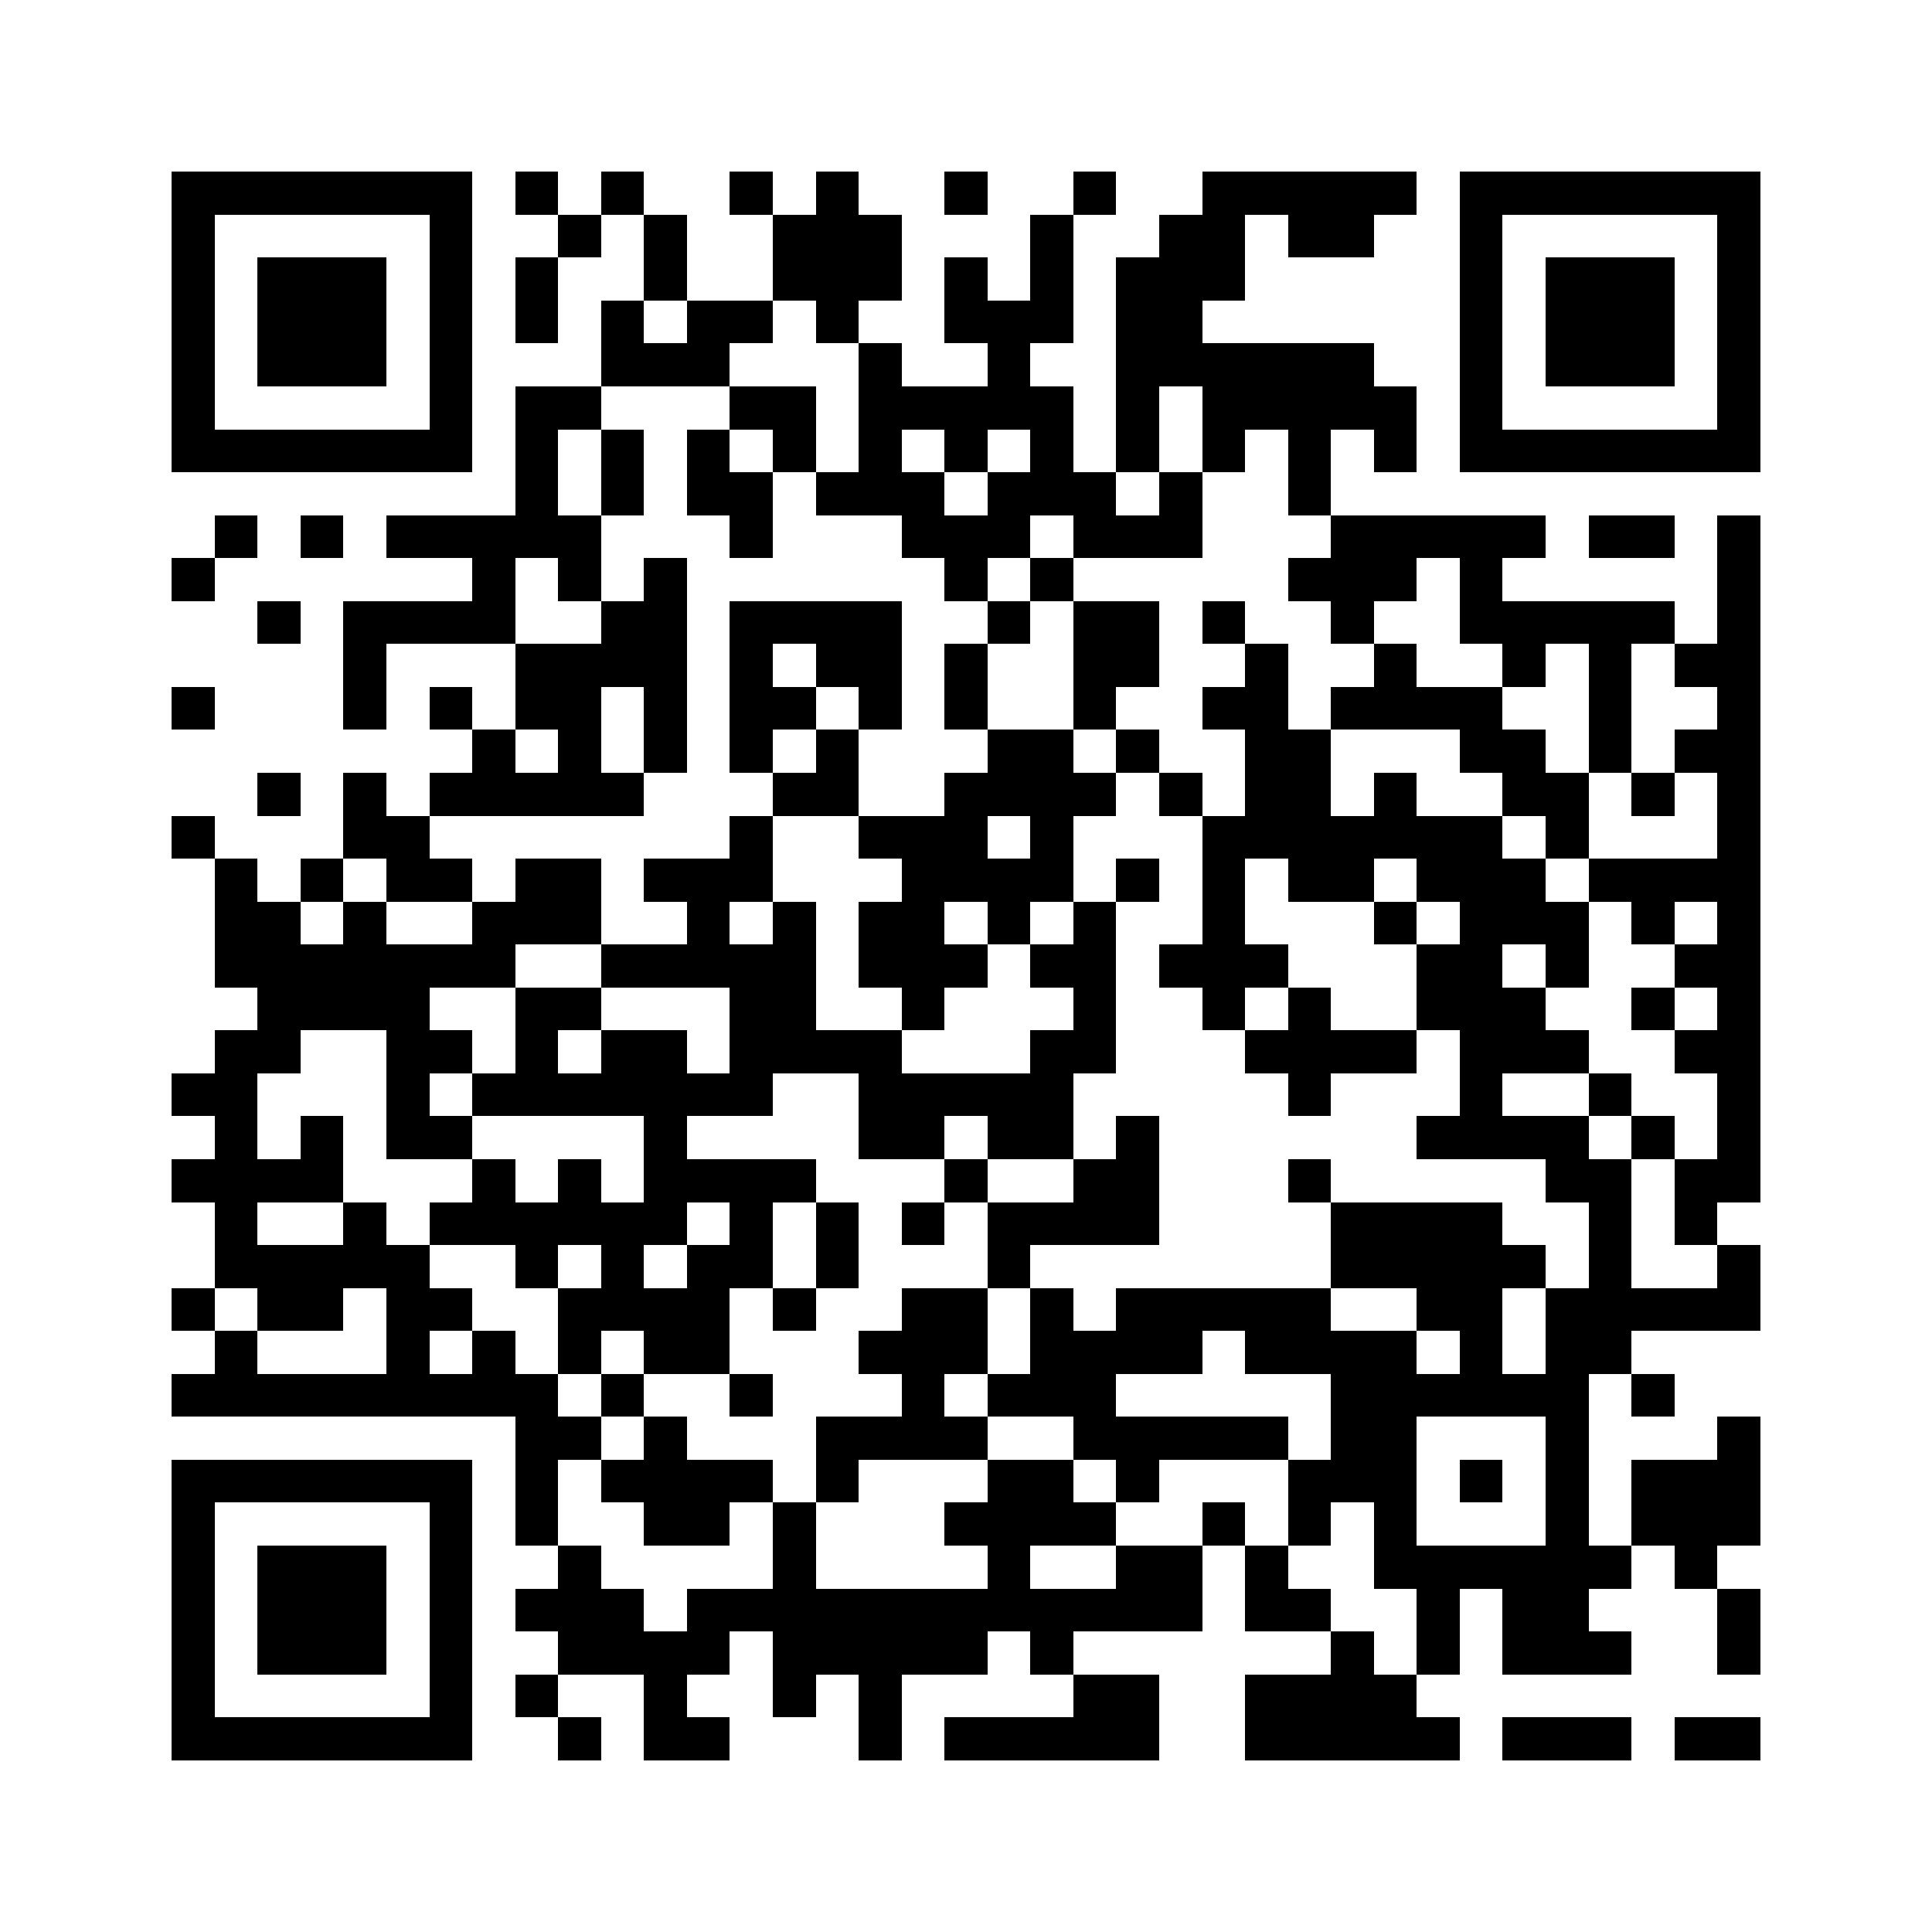 <svg xmlns="http://www.w3.org/2000/svg" viewBox="0 0 45 45" shape-rendering="crispEdges" width="900" height="900">
<rect x="0" y="0" width="45" height="45" fill="#FFF"/>
<path fill="#000" d="M4 4h7v1h-7zM12 4h1v1h-1zM14 4h1v1h-1zM17 4h1v1h-1zM19 4h1v1h-1zM22 4h1v1h-1zM25 4h1v1h-1zM28 4h5v1h-5zM34 4h7v1h-7zM4 5h1v1h-1zM10 5h1v1h-1zM13 5h1v1h-1zM15 5h1v1h-1zM18 5h3v1h-3zM24 5h1v1h-1zM27 5h2v1h-2zM30 5h2v1h-2zM34 5h1v1h-1zM40 5h1v1h-1zM4 6h1v1h-1zM6 6h3v1h-3zM10 6h1v1h-1zM12 6h1v1h-1zM15 6h1v1h-1zM18 6h3v1h-3zM22 6h1v1h-1zM24 6h1v1h-1zM26 6h3v1h-3zM34 6h1v1h-1zM36 6h3v1h-3zM40 6h1v1h-1zM4 7h1v1h-1zM6 7h3v1h-3zM10 7h1v1h-1zM12 7h1v1h-1zM14 7h1v1h-1zM16 7h2v1h-2zM19 7h1v1h-1zM22 7h3v1h-3zM26 7h2v1h-2zM34 7h1v1h-1zM36 7h3v1h-3zM40 7h1v1h-1zM4 8h1v1h-1zM6 8h3v1h-3zM10 8h1v1h-1zM14 8h3v1h-3zM20 8h1v1h-1zM23 8h1v1h-1zM26 8h6v1h-6zM34 8h1v1h-1zM36 8h3v1h-3zM40 8h1v1h-1zM4 9h1v1h-1zM10 9h1v1h-1zM12 9h2v1h-2zM17 9h2v1h-2zM20 9h5v1h-5zM26 9h1v1h-1zM28 9h5v1h-5zM34 9h1v1h-1zM40 9h1v1h-1zM4 10h7v1h-7zM12 10h1v1h-1zM14 10h1v1h-1zM16 10h1v1h-1zM18 10h1v1h-1zM20 10h1v1h-1zM22 10h1v1h-1zM24 10h1v1h-1zM26 10h1v1h-1zM28 10h1v1h-1zM30 10h1v1h-1zM32 10h1v1h-1zM34 10h7v1h-7zM12 11h1v1h-1zM14 11h1v1h-1zM16 11h2v1h-2zM19 11h3v1h-3zM23 11h3v1h-3zM27 11h1v1h-1zM30 11h1v1h-1zM5 12h1v1h-1zM7 12h1v1h-1zM9 12h5v1h-5zM17 12h1v1h-1zM21 12h3v1h-3zM25 12h3v1h-3zM31 12h5v1h-5zM37 12h2v1h-2zM40 12h1v1h-1zM4 13h1v1h-1zM11 13h1v1h-1zM13 13h1v1h-1zM15 13h1v1h-1zM22 13h1v1h-1zM24 13h1v1h-1zM30 13h3v1h-3zM34 13h1v1h-1zM40 13h1v1h-1zM6 14h1v1h-1zM8 14h4v1h-4zM14 14h2v1h-2zM17 14h4v1h-4zM23 14h1v1h-1zM25 14h2v1h-2zM28 14h1v1h-1zM31 14h1v1h-1zM34 14h5v1h-5zM40 14h1v1h-1zM8 15h1v1h-1zM12 15h4v1h-4zM17 15h1v1h-1zM19 15h2v1h-2zM22 15h1v1h-1zM25 15h2v1h-2zM29 15h1v1h-1zM32 15h1v1h-1zM35 15h1v1h-1zM37 15h1v1h-1zM39 15h2v1h-2zM4 16h1v1h-1zM8 16h1v1h-1zM10 16h1v1h-1zM12 16h2v1h-2zM15 16h1v1h-1zM17 16h2v1h-2zM20 16h1v1h-1zM22 16h1v1h-1zM25 16h1v1h-1zM28 16h2v1h-2zM31 16h4v1h-4zM37 16h1v1h-1zM40 16h1v1h-1zM11 17h1v1h-1zM13 17h1v1h-1zM15 17h1v1h-1zM17 17h1v1h-1zM19 17h1v1h-1zM23 17h2v1h-2zM26 17h1v1h-1zM29 17h2v1h-2zM34 17h2v1h-2zM37 17h1v1h-1zM39 17h2v1h-2zM6 18h1v1h-1zM8 18h1v1h-1zM10 18h5v1h-5zM18 18h2v1h-2zM22 18h4v1h-4zM27 18h1v1h-1zM29 18h2v1h-2zM32 18h1v1h-1zM35 18h2v1h-2zM38 18h1v1h-1zM40 18h1v1h-1zM4 19h1v1h-1zM8 19h2v1h-2zM17 19h1v1h-1zM20 19h3v1h-3zM24 19h1v1h-1zM28 19h7v1h-7zM36 19h1v1h-1zM40 19h1v1h-1zM5 20h1v1h-1zM7 20h1v1h-1zM9 20h2v1h-2zM12 20h2v1h-2zM15 20h3v1h-3zM21 20h4v1h-4zM26 20h1v1h-1zM28 20h1v1h-1zM30 20h2v1h-2zM33 20h3v1h-3zM37 20h4v1h-4zM5 21h2v1h-2zM8 21h1v1h-1zM11 21h3v1h-3zM16 21h1v1h-1zM18 21h1v1h-1zM20 21h2v1h-2zM23 21h1v1h-1zM25 21h1v1h-1zM28 21h1v1h-1zM32 21h1v1h-1zM34 21h3v1h-3zM38 21h1v1h-1zM40 21h1v1h-1zM5 22h7v1h-7zM14 22h5v1h-5zM20 22h3v1h-3zM24 22h2v1h-2zM27 22h3v1h-3zM33 22h2v1h-2zM36 22h1v1h-1zM39 22h2v1h-2zM6 23h4v1h-4zM12 23h2v1h-2zM17 23h2v1h-2zM21 23h1v1h-1zM25 23h1v1h-1zM28 23h1v1h-1zM30 23h1v1h-1zM33 23h3v1h-3zM38 23h1v1h-1zM40 23h1v1h-1zM5 24h2v1h-2zM9 24h2v1h-2zM12 24h1v1h-1zM14 24h2v1h-2zM17 24h4v1h-4zM24 24h2v1h-2zM29 24h4v1h-4zM34 24h3v1h-3zM39 24h2v1h-2zM4 25h2v1h-2zM9 25h1v1h-1zM11 25h7v1h-7zM20 25h5v1h-5zM30 25h1v1h-1zM34 25h1v1h-1zM37 25h1v1h-1zM40 25h1v1h-1zM5 26h1v1h-1zM7 26h1v1h-1zM9 26h2v1h-2zM15 26h1v1h-1zM20 26h2v1h-2zM23 26h2v1h-2zM26 26h1v1h-1zM33 26h4v1h-4zM38 26h1v1h-1zM40 26h1v1h-1zM4 27h4v1h-4zM11 27h1v1h-1zM13 27h1v1h-1zM15 27h4v1h-4zM22 27h1v1h-1zM25 27h2v1h-2zM30 27h1v1h-1zM36 27h2v1h-2zM39 27h2v1h-2zM5 28h1v1h-1zM8 28h1v1h-1zM10 28h6v1h-6zM17 28h1v1h-1zM19 28h1v1h-1zM21 28h1v1h-1zM23 28h4v1h-4zM31 28h4v1h-4zM37 28h1v1h-1zM39 28h1v1h-1zM5 29h5v1h-5zM12 29h1v1h-1zM14 29h1v1h-1zM16 29h2v1h-2zM19 29h1v1h-1zM23 29h1v1h-1zM31 29h5v1h-5zM37 29h1v1h-1zM40 29h1v1h-1zM4 30h1v1h-1zM6 30h2v1h-2zM9 30h2v1h-2zM13 30h4v1h-4zM18 30h1v1h-1zM21 30h2v1h-2zM24 30h1v1h-1zM26 30h5v1h-5zM33 30h2v1h-2zM36 30h5v1h-5zM5 31h1v1h-1zM9 31h1v1h-1zM11 31h1v1h-1zM13 31h1v1h-1zM15 31h2v1h-2zM20 31h3v1h-3zM24 31h4v1h-4zM29 31h4v1h-4zM34 31h1v1h-1zM36 31h2v1h-2zM4 32h9v1h-9zM14 32h1v1h-1zM17 32h1v1h-1zM21 32h1v1h-1zM23 32h3v1h-3zM31 32h6v1h-6zM38 32h1v1h-1zM12 33h2v1h-2zM15 33h1v1h-1zM19 33h4v1h-4zM25 33h5v1h-5zM31 33h2v1h-2zM36 33h1v1h-1zM40 33h1v1h-1zM4 34h7v1h-7zM12 34h1v1h-1zM14 34h4v1h-4zM19 34h1v1h-1zM23 34h2v1h-2zM26 34h1v1h-1zM30 34h3v1h-3zM34 34h1v1h-1zM36 34h1v1h-1zM38 34h3v1h-3zM4 35h1v1h-1zM10 35h1v1h-1zM12 35h1v1h-1zM15 35h2v1h-2zM18 35h1v1h-1zM22 35h4v1h-4zM28 35h1v1h-1zM30 35h1v1h-1zM32 35h1v1h-1zM36 35h1v1h-1zM38 35h3v1h-3zM4 36h1v1h-1zM6 36h3v1h-3zM10 36h1v1h-1zM13 36h1v1h-1zM18 36h1v1h-1zM23 36h1v1h-1zM26 36h2v1h-2zM29 36h1v1h-1zM32 36h6v1h-6zM39 36h1v1h-1zM4 37h1v1h-1zM6 37h3v1h-3zM10 37h1v1h-1zM12 37h3v1h-3zM16 37h12v1h-12zM29 37h2v1h-2zM33 37h1v1h-1zM35 37h2v1h-2zM40 37h1v1h-1zM4 38h1v1h-1zM6 38h3v1h-3zM10 38h1v1h-1zM13 38h4v1h-4zM18 38h5v1h-5zM24 38h1v1h-1zM31 38h1v1h-1zM33 38h1v1h-1zM35 38h3v1h-3zM40 38h1v1h-1zM4 39h1v1h-1zM10 39h1v1h-1zM12 39h1v1h-1zM15 39h1v1h-1zM18 39h1v1h-1zM20 39h1v1h-1zM25 39h2v1h-2zM29 39h4v1h-4zM4 40h7v1h-7zM13 40h1v1h-1zM15 40h2v1h-2zM20 40h1v1h-1zM22 40h5v1h-5zM29 40h5v1h-5zM35 40h3v1h-3zM39 40h2v1h-2z"/>
</svg>